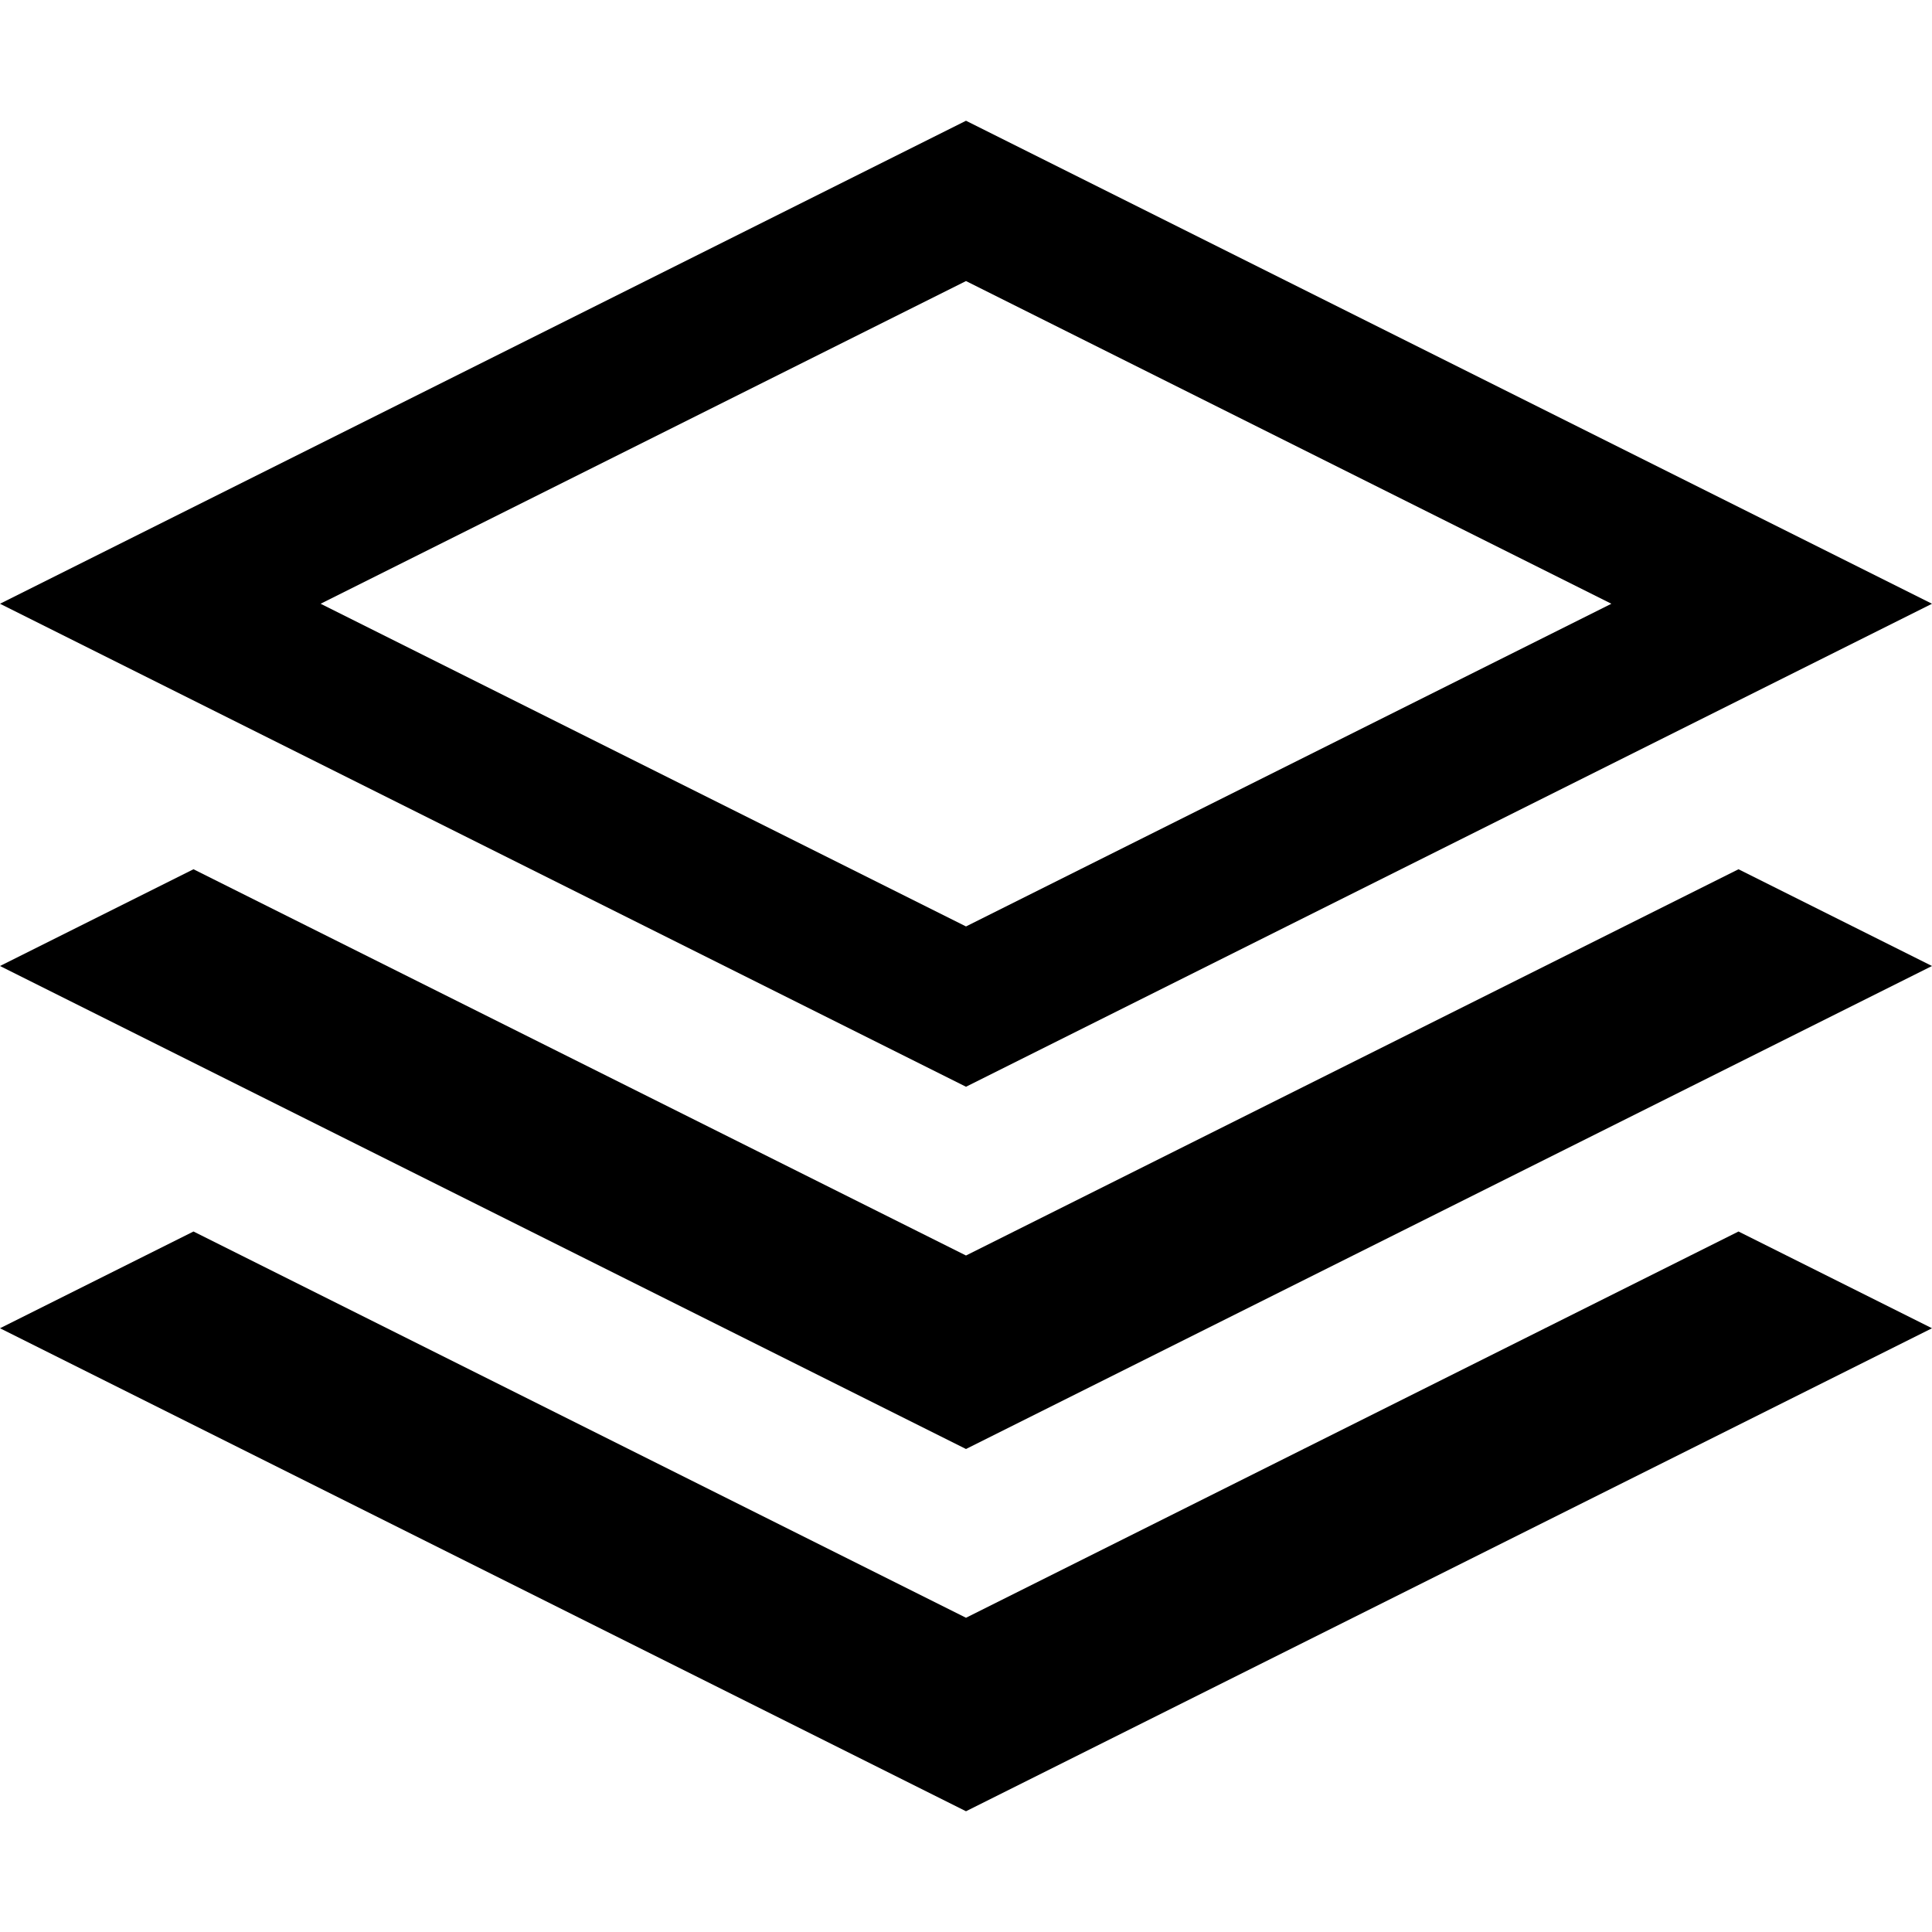 <?xml version="1.0"?>
<!-- Generated by IcoMoon.io -->
<svg version="1.1" xmlns="http://www.w3.org/2000/svg" width="512" height="512" viewBox="0 0 512 512">
<title></title>
<g id="icomoon-ignore">
</g>
<path d="M512 160l-256-128-256 128 256 128 256-128zM256 74.485l171.029 85.515-171.029 85.515-171.029-85.515 171.029-85.515zM460.722 230.361l51.278 25.639-256 128-256-128 51.278-25.639 204.722 102.361zM460.722 326.361l51.278 25.639-256 128-256-128 51.278-25.639 204.722 102.361z"></path>
</svg>
